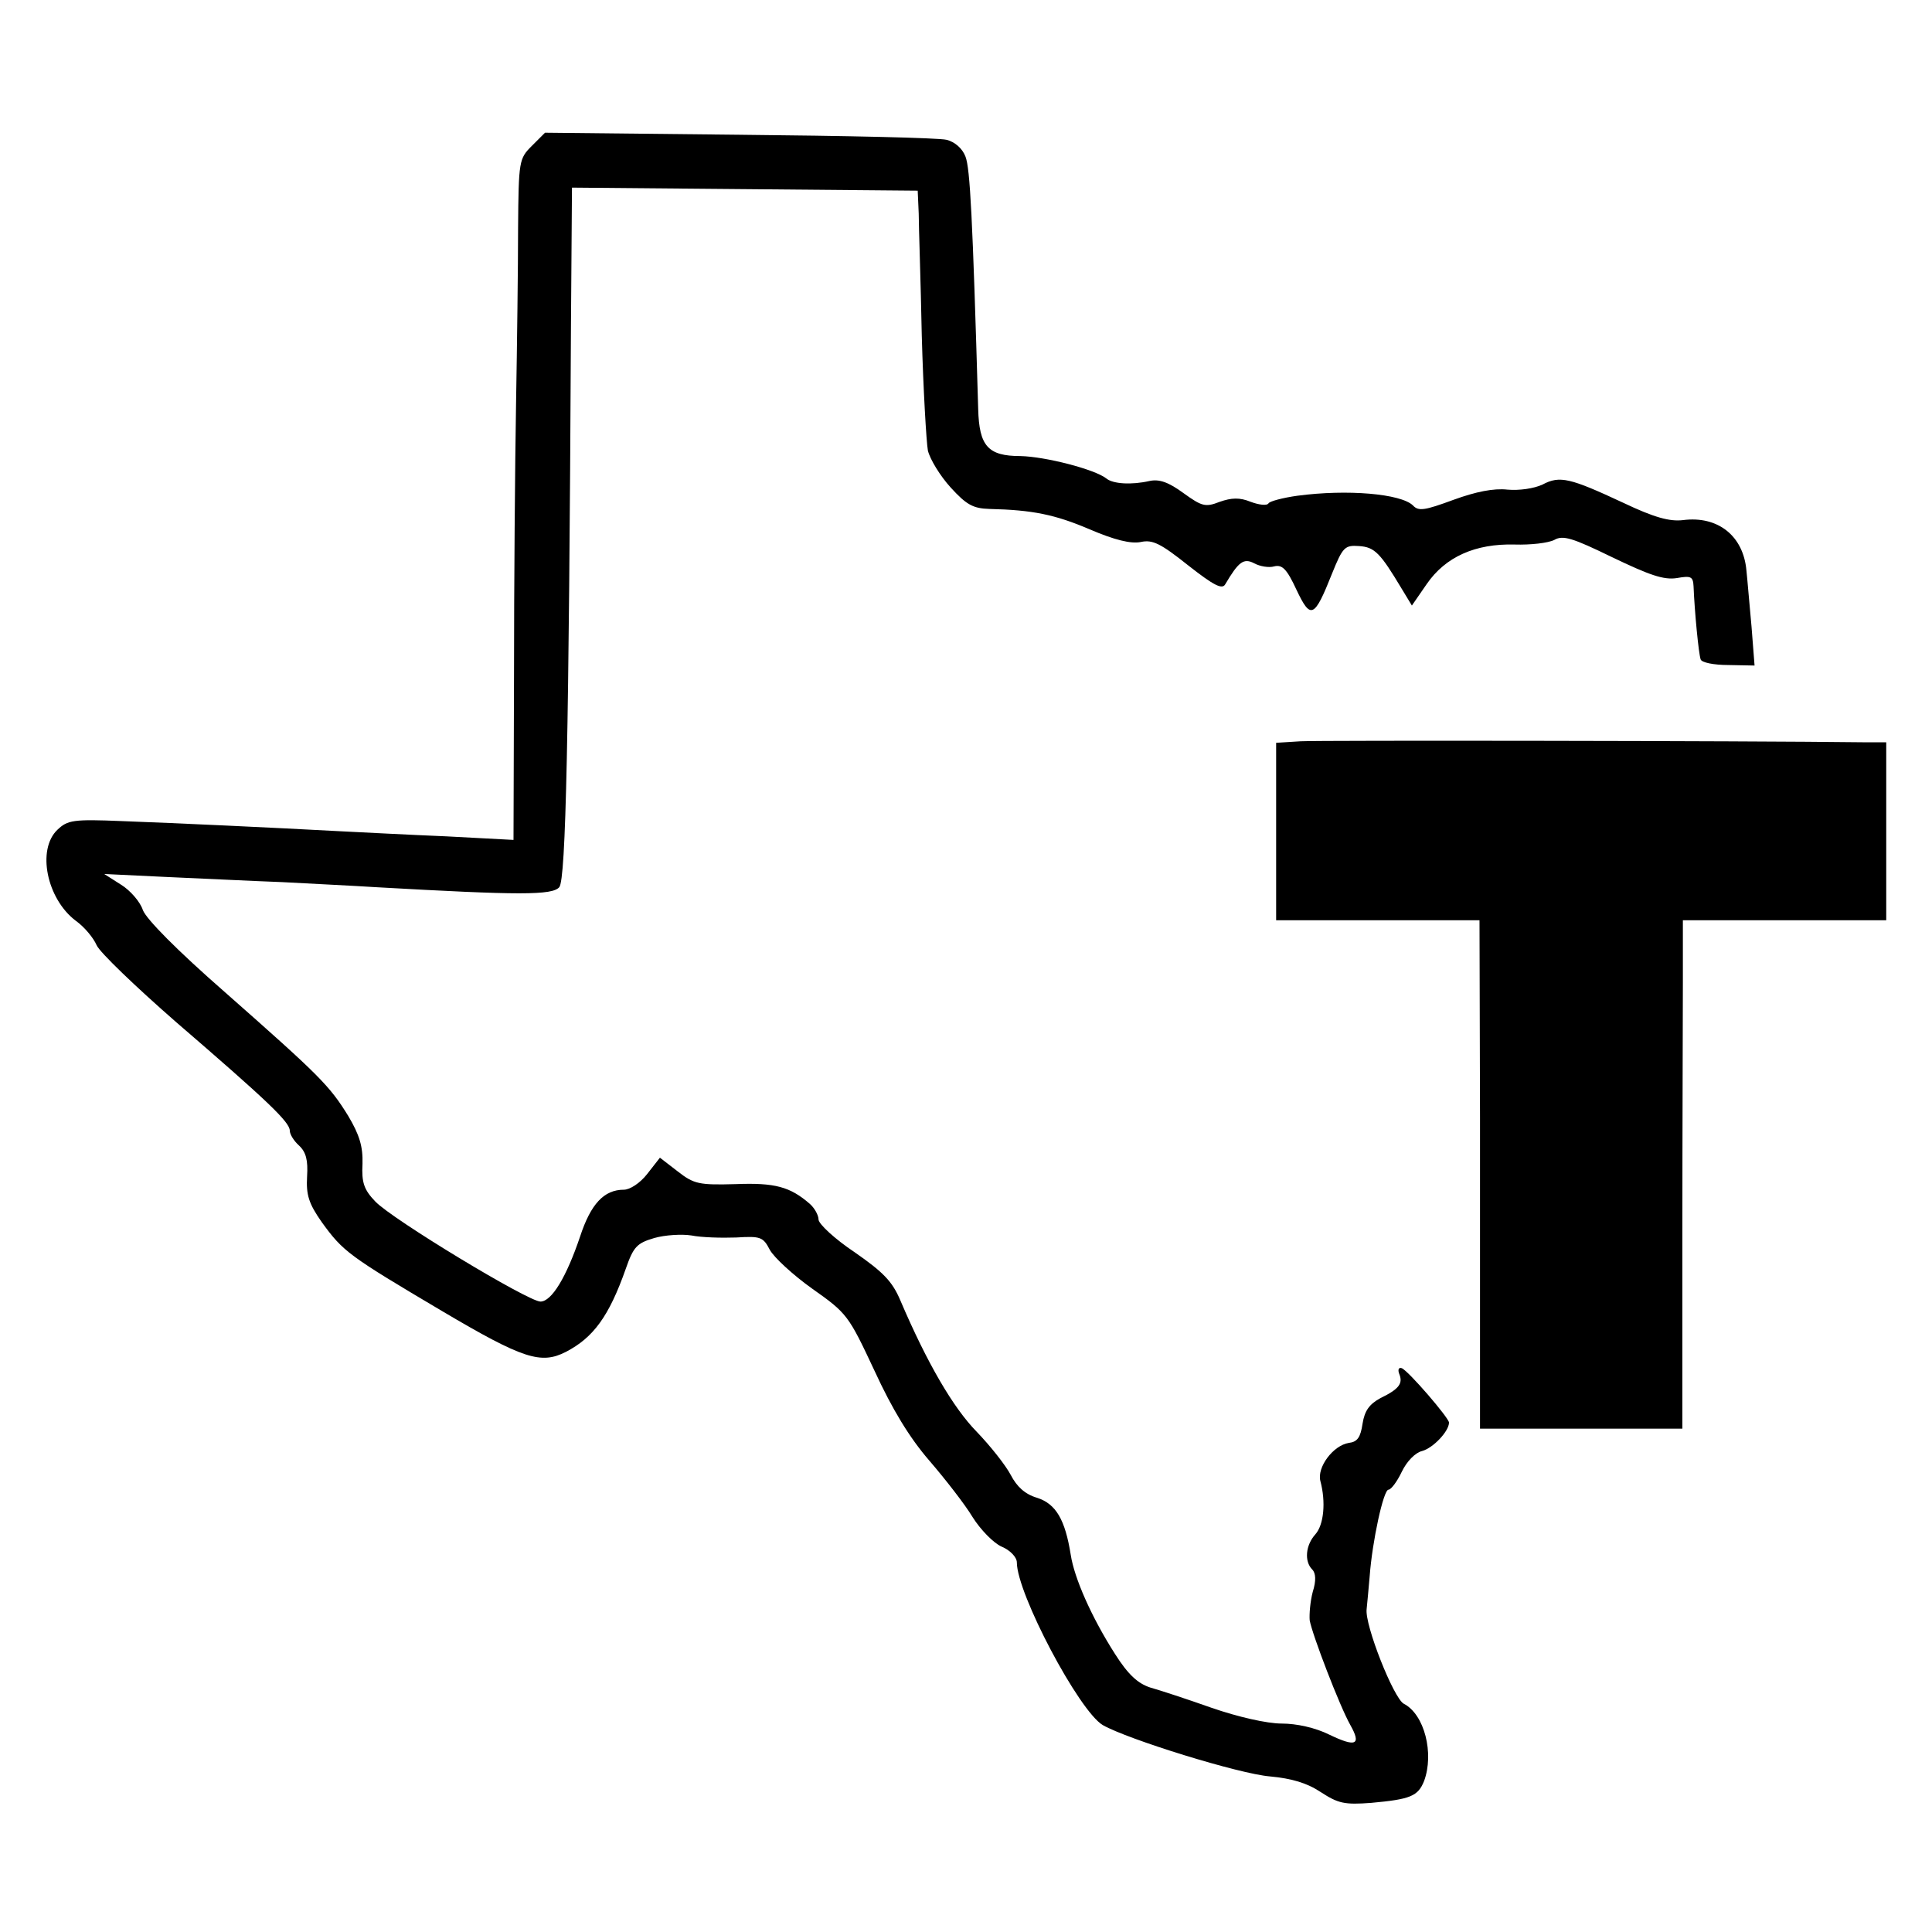 <?xml version="1.0" standalone="no"?>
<!DOCTYPE svg PUBLIC "-//W3C//DTD SVG 20010904//EN"
 "http://www.w3.org/TR/2001/REC-SVG-20010904/DTD/svg10.dtd">
<svg version="1.0" xmlns="http://www.w3.org/2000/svg"
 width="380pt" height="380pt" viewBox="0 0 380 380"
 preserveAspectRatio="xMidYMid meet">
<g transform="translate(0,380) scale(0.1,-0.1)"
fill="#000000" stroke="none">
<path d="M1046 3513 c-25 -25 -26 -29 -27 -162 0 -75 -2 -230 -4 -346 -2 -115
-4 -356 -4 -533 l-1 -324 -132 7 c-73 3 -167 8 -208 10 -130 7 -321 16 -430
20 -96 4 -107 2 -127 -17 -41 -39 -21 -136 36 -179 17 -12 35 -34 41 -48 6
-14 77 -82 156 -151 181 -156 224 -197 224 -214 0 -7 8 -20 18 -29 14 -13 18
-29 16 -61 -2 -36 3 -53 29 -90 42 -58 53 -66 237 -175 159 -94 194 -105 243
-80 54 28 85 70 118 164 15 43 22 50 56 60 21 6 54 8 73 5 20 -4 59 -5 88 -4
48 3 53 1 66 -24 8 -15 46 -50 84 -77 68 -48 71 -52 122 -161 35 -76 69 -132
108 -177 31 -36 70 -86 85 -111 15 -24 41 -51 57 -58 17 -7 30 -21 30 -31 0
-61 122 -292 169 -320 49 -28 268 -96 329 -101 43 -4 73 -13 100 -31 34 -22
46 -25 99 -21 77 7 92 13 104 43 20 54 1 131 -40 152 -20 11 -77 155 -73 186
1 11 4 40 6 65 5 68 27 170 37 170 5 0 17 16 26 35 10 21 27 38 40 41 22 6 53
39 53 56 0 9 -80 102 -93 107 -6 2 -8 -3 -5 -11 8 -19 0 -30 -37 -48 -22 -12
-31 -25 -35 -50 -4 -27 -10 -36 -27 -38 -31 -5 -63 -48 -56 -75 11 -41 7 -86
-10 -105 -19 -21 -22 -53 -6 -69 7 -7 8 -22 1 -44 -5 -19 -7 -44 -6 -56 5 -28
59 -169 80 -206 22 -39 11 -44 -41 -19 -28 14 -65 22 -94 22 -29 0 -86 13
-138 31 -48 17 -103 35 -121 40 -24 8 -43 25 -69 66 -46 72 -80 149 -87 195
-11 69 -29 100 -66 112 -24 7 -40 22 -52 45 -10 19 -40 57 -67 85 -46 47 -97
134 -150 258 -16 38 -34 56 -90 95 -39 26 -70 55 -71 64 0 9 -8 23 -17 31 -39
34 -69 42 -146 39 -72 -2 -82 0 -114 25 l-35 27 -25 -32 c-14 -18 -34 -31 -46
-31 -39 0 -65 -28 -86 -92 -27 -80 -56 -128 -78 -128 -24 0 -292 162 -325 197
-22 23 -27 37 -25 74 1 34 -6 57 -28 94 -37 60 -56 79 -242 243 -95 83 -155
144 -162 162 -5 16 -25 39 -43 50 l-33 21 125 -6 c69 -3 170 -8 225 -10 55 -3
138 -7 185 -10 283 -16 346 -16 360 0 13 15 19 294 23 1103 l2 273 340 -3 340
-3 2 -45 c0 -25 4 -133 6 -240 3 -107 9 -209 12 -226 4 -17 24 -50 45 -73 31
-34 44 -41 76 -42 85 -2 129 -11 197 -40 49 -21 81 -29 101 -25 23 5 39 -3 93
-46 51 -40 67 -48 73 -37 26 44 36 52 57 41 11 -6 29 -9 39 -6 16 4 25 -5 44
-46 28 -59 35 -56 70 32 21 52 25 56 53 54 31 -2 42 -14 84 -84 l20 -33 29 42
c37 54 96 80 173 78 32 -1 66 3 78 9 17 10 36 4 114 -34 73 -35 101 -45 127
-41 28 5 32 3 33 -16 2 -50 10 -133 14 -144 2 -6 25 -11 55 -11 l51 -1 -6 77
c-4 42 -8 92 -10 110 -6 68 -56 108 -125 99 -26 -3 -56 5 -117 34 -105 49
-125 54 -159 36 -17 -8 -46 -12 -69 -10 -27 3 -62 -4 -106 -20 -57 -21 -69
-23 -80 -11 -24 23 -129 32 -227 19 -29 -4 -55 -11 -57 -15 -3 -5 -19 -3 -35
3 -22 9 -38 8 -61 0 -28 -11 -35 -9 -71 17 -30 22 -48 28 -67 24 -35 -8 -72
-6 -85 5 -23 18 -120 43 -169 44 -64 0 -81 20 -83 92 -11 380 -16 474 -25 497
-6 16 -21 29 -37 33 -15 4 -199 8 -409 10 l-381 4 -26 -26z"/>
<path d="M2558 2342 l-48 -3 0 -175 0 -174 200 0 200 0 1 -387 c0 -214 0 -439
0 -500 l0 -113 199 0 199 0 0 378 c0 207 1 432 1 500 l0 122 200 0 200 0 0
175 0 175 -42 0 c-239 3 -1074 4 -1110 2z"/>
</g>
</svg>
